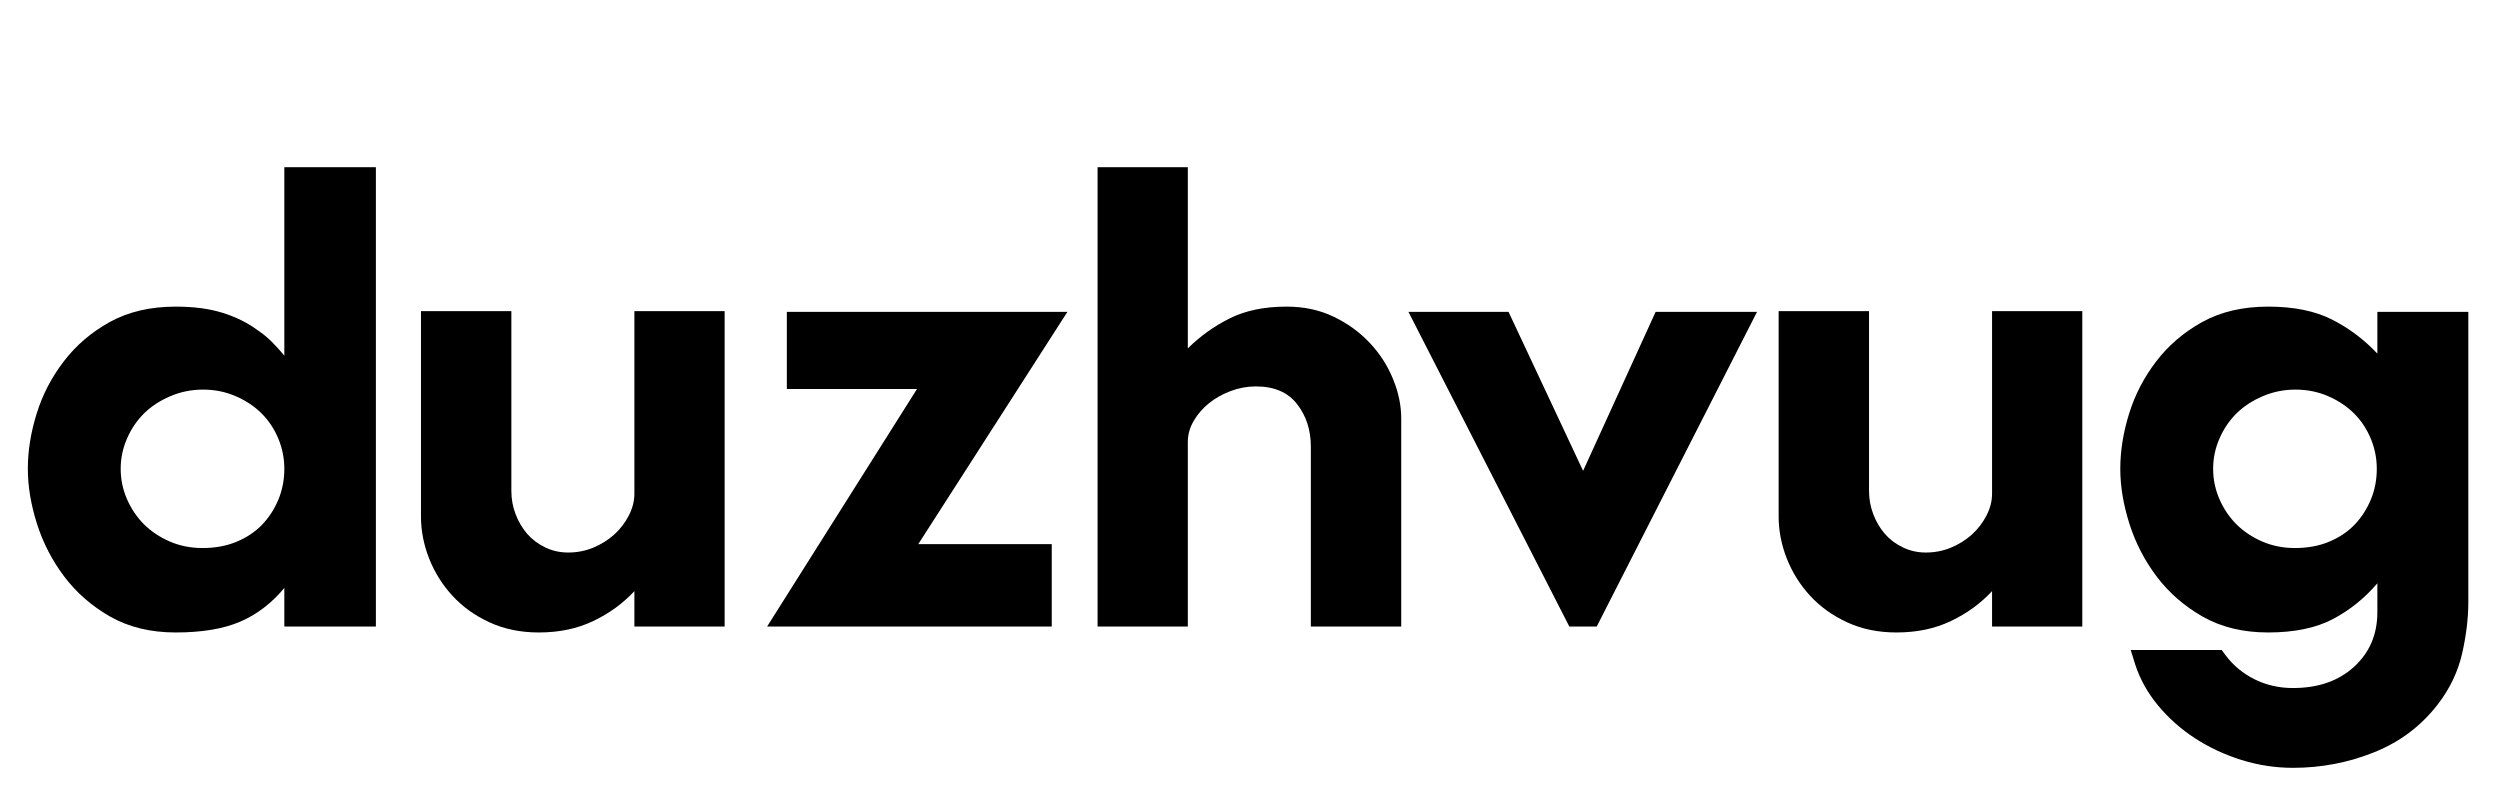 <svg version="1.0" preserveAspectRatio="xMidYMid meet" height="113" viewBox="0 0 269.25 84.75" zoomAndPan="magnify" width="359" xmlns:xlink="http://www.w3.org/1999/xlink" xmlns="http://www.w3.org/2000/svg"><defs><g></g></defs><g fill-opacity="1" fill="#000000"><g transform="translate(1.232, 67.476)"><g><path d="M 11.766 -16.984 C 11.766 -15.859 11.988 -14.773 12.438 -13.734 C 12.883 -12.703 13.492 -11.797 14.266 -11.016 C 15.047 -10.242 15.973 -9.625 17.047 -9.156 C 18.129 -8.688 19.305 -8.453 20.578 -8.453 C 21.941 -8.453 23.16 -8.676 24.234 -9.125 C 25.316 -9.57 26.234 -10.18 26.984 -10.953 C 27.734 -11.734 28.32 -12.641 28.75 -13.672 C 29.176 -14.703 29.391 -15.805 29.391 -16.984 C 29.391 -18.109 29.176 -19.188 28.75 -20.219 C 28.32 -21.258 27.723 -22.164 26.953 -22.938 C 26.18 -23.707 25.254 -24.328 24.172 -24.797 C 23.086 -25.273 21.91 -25.516 20.641 -25.516 C 19.379 -25.516 18.195 -25.273 17.094 -24.797 C 15.988 -24.328 15.047 -23.707 14.266 -22.938 C 13.492 -22.164 12.883 -21.258 12.438 -20.219 C 11.988 -19.188 11.766 -18.109 11.766 -16.984 Z M 29.391 0 L 29.391 -4.156 C 28.023 -2.508 26.438 -1.297 24.625 -0.516 C 22.82 0.254 20.508 0.641 17.688 0.641 C 15.008 0.641 12.672 0.078 10.672 -1.047 C 8.68 -2.18 7.023 -3.617 5.703 -5.359 C 4.391 -7.098 3.406 -9 2.75 -11.062 C 2.094 -13.133 1.766 -15.109 1.766 -16.984 C 1.766 -18.91 2.082 -20.895 2.719 -22.938 C 3.352 -24.977 4.328 -26.852 5.641 -28.562 C 6.953 -30.281 8.602 -31.691 10.594 -32.797 C 12.594 -33.898 14.957 -34.453 17.688 -34.453 C 19.656 -34.453 21.344 -34.227 22.75 -33.781 C 24.164 -33.344 25.414 -32.723 26.5 -31.922 C 27.062 -31.547 27.578 -31.125 28.047 -30.656 C 28.516 -30.188 28.961 -29.691 29.391 -29.172 L 29.391 -49.469 L 39.25 -49.469 L 39.25 0 Z M 29.391 0"></path></g></g></g><g fill-opacity="1" fill="#000000"><g transform="translate(42.527, 67.476)"><g><path d="M 25.797 0 L 25.797 -3.812 C 24.566 -2.488 23.094 -1.414 21.375 -0.594 C 19.664 0.227 17.707 0.641 15.5 0.641 C 13.531 0.641 11.758 0.273 10.188 -0.453 C 8.613 -1.18 7.285 -2.133 6.203 -3.312 C 5.117 -4.488 4.281 -5.828 3.688 -7.328 C 3.102 -8.828 2.812 -10.332 2.812 -11.844 L 2.812 -33.969 L 12.547 -33.969 L 12.547 -14.594 C 12.547 -13.738 12.695 -12.91 13 -12.109 C 13.301 -11.316 13.711 -10.613 14.234 -10 C 14.754 -9.395 15.398 -8.906 16.172 -8.531 C 16.941 -8.156 17.773 -7.969 18.672 -7.969 C 19.609 -7.969 20.5 -8.141 21.344 -8.484 C 22.195 -8.836 22.953 -9.305 23.609 -9.891 C 24.266 -10.484 24.789 -11.164 25.188 -11.938 C 25.594 -12.719 25.797 -13.508 25.797 -14.312 L 25.797 -33.969 L 35.516 -33.969 L 35.516 0 Z M 25.797 0"></path></g></g></g><g fill-opacity="1" fill="#000000"><g transform="translate(80.368, 67.476)"><g><path d="M 2.25 0 L 18.391 -25.578 L 4.375 -25.578 L 4.375 -33.891 L 34.594 -33.891 L 18.531 -8.875 L 32.906 -8.875 L 32.906 0 Z M 2.25 0"></path></g></g></g><g fill-opacity="1" fill="#000000"><g transform="translate(114.897, 67.476)"><g><path d="M 3.312 0 L 3.312 -49.469 L 13.031 -49.469 L 13.031 -29.953 C 14.352 -31.266 15.859 -32.344 17.547 -33.188 C 19.234 -34.031 21.273 -34.453 23.672 -34.453 C 25.555 -34.453 27.25 -34.086 28.75 -33.359 C 30.25 -32.641 31.539 -31.703 32.625 -30.547 C 33.707 -29.398 34.539 -28.109 35.125 -26.672 C 35.719 -25.234 36.016 -23.812 36.016 -22.406 L 36.016 0 L 26.281 0 L 26.281 -19.375 C 26.281 -21.164 25.785 -22.691 24.797 -23.953 C 23.816 -25.223 22.336 -25.859 20.359 -25.859 C 19.422 -25.859 18.516 -25.691 17.641 -25.359 C 16.773 -25.035 16.004 -24.602 15.328 -24.062 C 14.648 -23.52 14.098 -22.883 13.672 -22.156 C 13.242 -21.426 13.031 -20.664 13.031 -19.875 L 13.031 0 Z M 3.312 0"></path></g></g></g><g fill-opacity="1" fill="#000000"><g transform="translate(150.906, 67.476)"><g><path d="M 18.109 0 L 0.781 -33.891 L 11.562 -33.891 L 19.594 -16.766 L 27.406 -33.891 L 38.328 -33.891 L 21.062 0 Z M 18.109 0"></path></g></g></g><g fill-opacity="1" fill="#000000"><g transform="translate(188.748, 67.476)"><g><path d="M 25.797 0 L 25.797 -3.812 C 24.566 -2.488 23.094 -1.414 21.375 -0.594 C 19.664 0.227 17.707 0.641 15.5 0.641 C 13.531 0.641 11.758 0.273 10.188 -0.453 C 8.613 -1.18 7.285 -2.133 6.203 -3.312 C 5.117 -4.488 4.281 -5.828 3.688 -7.328 C 3.102 -8.828 2.812 -10.332 2.812 -11.844 L 2.812 -33.969 L 12.547 -33.969 L 12.547 -14.594 C 12.547 -13.738 12.695 -12.91 13 -12.109 C 13.301 -11.316 13.711 -10.613 14.234 -10 C 14.754 -9.395 15.398 -8.906 16.172 -8.531 C 16.941 -8.156 17.773 -7.969 18.672 -7.969 C 19.609 -7.969 20.5 -8.141 21.344 -8.484 C 22.195 -8.836 22.953 -9.305 23.609 -9.891 C 24.266 -10.484 24.789 -11.164 25.188 -11.938 C 25.594 -12.719 25.797 -13.508 25.797 -14.312 L 25.797 -33.969 L 35.516 -33.969 L 35.516 0 Z M 25.797 0"></path></g></g></g><g fill-opacity="1" fill="#000000"><g transform="translate(226.589, 67.476)"><g><path d="M 11.766 -16.984 C 11.766 -15.859 11.988 -14.773 12.438 -13.734 C 12.883 -12.703 13.492 -11.797 14.266 -11.016 C 15.047 -10.242 15.973 -9.625 17.047 -9.156 C 18.129 -8.688 19.305 -8.453 20.578 -8.453 C 21.941 -8.453 23.16 -8.676 24.234 -9.125 C 25.316 -9.57 26.234 -10.18 26.984 -10.953 C 27.734 -11.734 28.32 -12.641 28.75 -13.672 C 29.176 -14.703 29.391 -15.805 29.391 -16.984 C 29.391 -18.109 29.176 -19.188 28.75 -20.219 C 28.32 -21.258 27.723 -22.164 26.953 -22.938 C 26.18 -23.707 25.254 -24.328 24.172 -24.797 C 23.086 -25.273 21.91 -25.516 20.641 -25.516 C 19.379 -25.516 18.195 -25.273 17.094 -24.797 C 15.988 -24.328 15.047 -23.707 14.266 -22.938 C 13.492 -22.164 12.883 -21.258 12.438 -20.219 C 11.988 -19.188 11.766 -18.109 11.766 -16.984 Z M 2.891 2.531 L 12.688 2.531 L 13.109 3.094 C 13.91 4.176 14.941 5.035 16.203 5.672 C 17.473 6.305 18.859 6.625 20.359 6.625 C 23.086 6.625 25.285 5.859 26.953 4.328 C 28.617 2.805 29.453 0.848 29.453 -1.547 L 29.453 -4.656 C 28.086 -3.051 26.488 -1.766 24.656 -0.797 C 22.832 0.16 20.508 0.641 17.688 0.641 C 15.008 0.641 12.672 0.078 10.672 -1.047 C 8.68 -2.18 7.023 -3.617 5.703 -5.359 C 4.391 -7.098 3.406 -9 2.75 -11.062 C 2.094 -13.133 1.766 -15.109 1.766 -16.984 C 1.766 -18.91 2.082 -20.895 2.719 -22.938 C 3.352 -24.977 4.328 -26.852 5.641 -28.562 C 6.953 -30.281 8.602 -31.691 10.594 -32.797 C 12.594 -33.898 14.957 -34.453 17.688 -34.453 C 20.457 -34.453 22.758 -33.984 24.594 -33.047 C 26.426 -32.109 28.047 -30.891 29.453 -29.391 L 29.453 -33.891 L 39.25 -33.891 L 39.25 -2.672 C 39.25 -0.891 39.023 0.973 38.578 2.922 C 38.129 4.867 37.273 6.664 36.016 8.312 C 34.223 10.664 31.93 12.406 29.141 13.531 C 26.348 14.656 23.422 15.219 20.359 15.219 C 18.484 15.219 16.641 14.938 14.828 14.375 C 13.023 13.812 11.359 13.035 9.828 12.047 C 8.305 11.055 6.977 9.879 5.844 8.516 C 4.719 7.16 3.895 5.688 3.375 4.094 Z M 2.891 2.531"></path></g></g></g></svg>